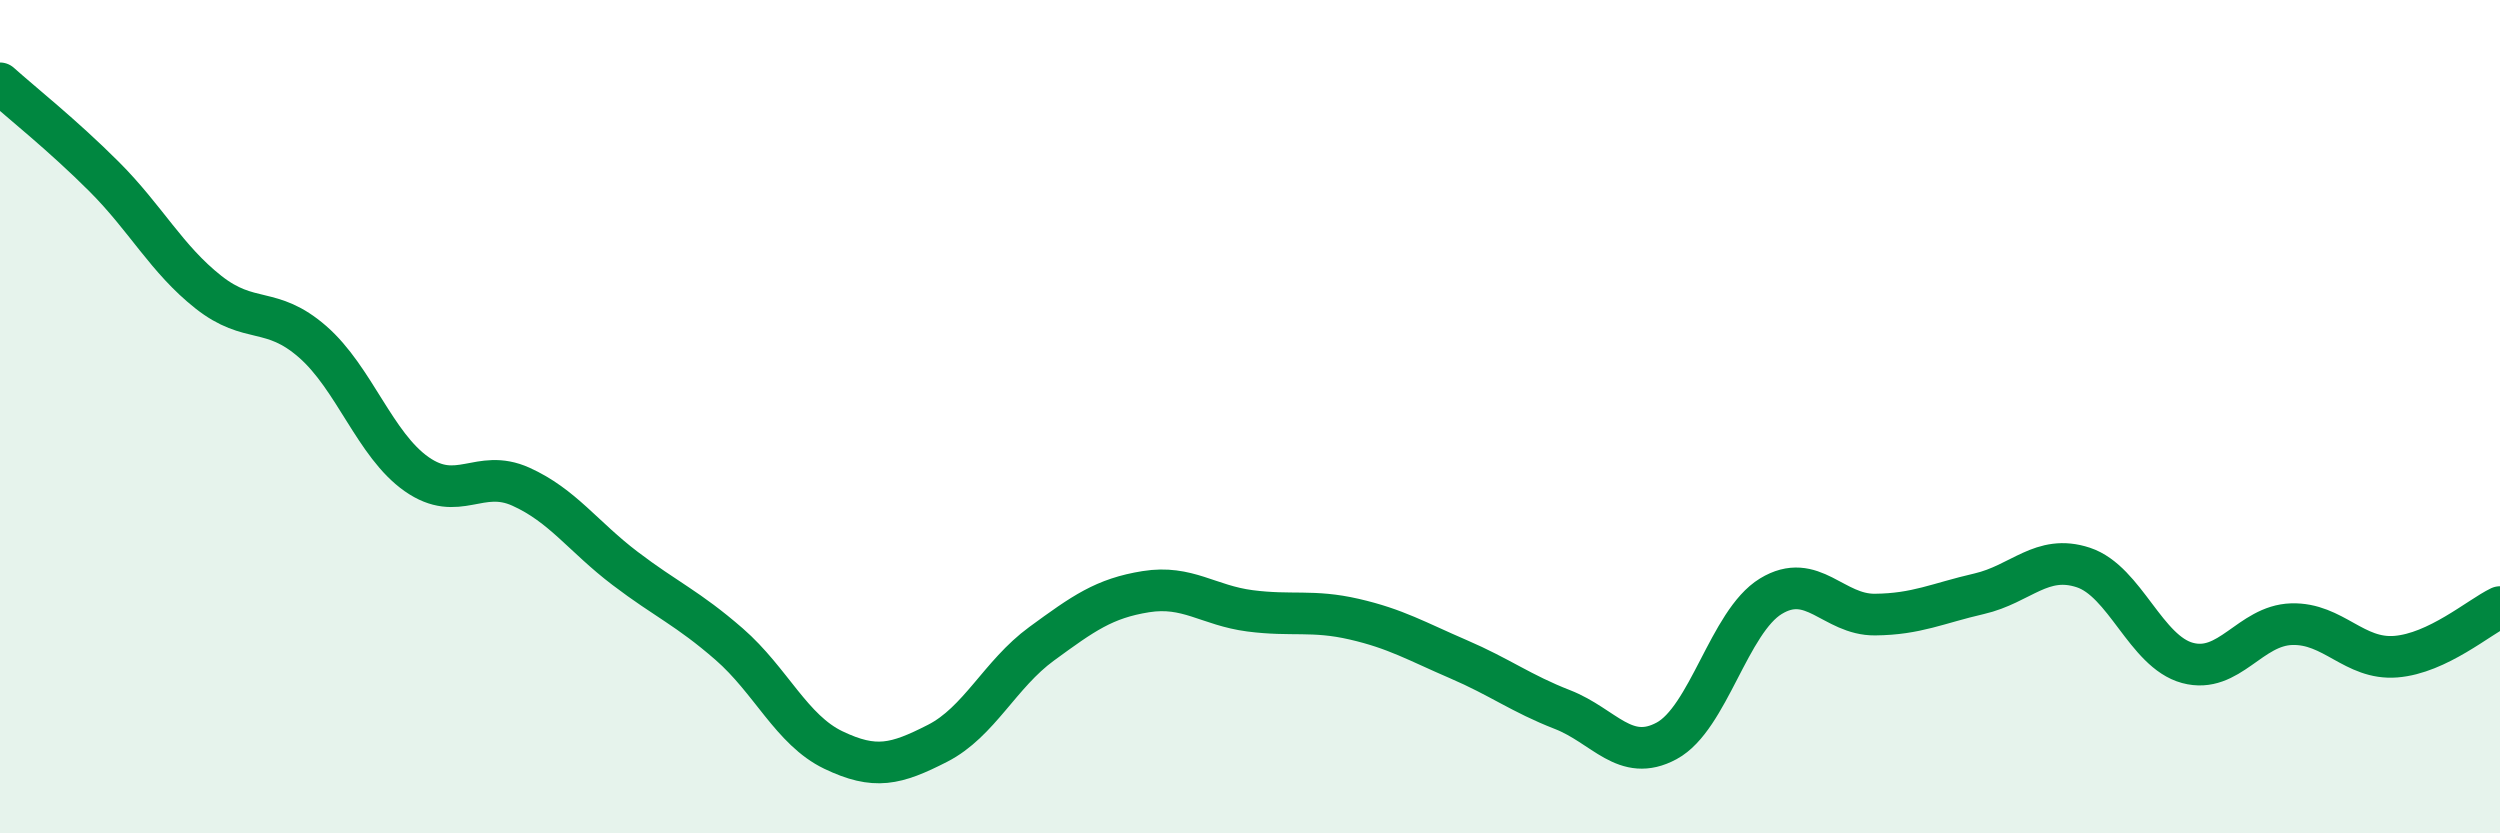 
    <svg width="60" height="20" viewBox="0 0 60 20" xmlns="http://www.w3.org/2000/svg">
      <path
        d="M 0,2 C 0.5,2.45 1.5,3.24 2.5,4.24 C 3.5,5.24 4,6.22 5,7.01 C 6,7.8 6.5,7.33 7.5,8.2 C 8.5,9.07 9,10.68 10,11.38 C 11,12.08 11.5,11.23 12.5,11.68 C 13.5,12.13 14,12.88 15,13.64 C 16,14.4 16.5,14.59 17.5,15.46 C 18.5,16.33 19,17.52 20,18 C 21,18.48 21.5,18.35 22.5,17.84 C 23.5,17.33 24,16.18 25,15.45 C 26,14.72 26.5,14.36 27.5,14.2 C 28.5,14.04 29,14.53 30,14.66 C 31,14.79 31.5,14.63 32.5,14.86 C 33.5,15.09 34,15.39 35,15.82 C 36,16.25 36.5,16.64 37.5,17.03 C 38.5,17.42 39,18.32 40,17.78 C 41,17.24 41.5,14.92 42.5,14.31 C 43.5,13.7 44,14.76 45,14.75 C 46,14.74 46.5,14.48 47.5,14.25 C 48.5,14.02 49,13.29 50,13.62 C 51,13.95 51.5,15.64 52.5,15.91 C 53.5,16.18 54,15.01 55,14.98 C 56,14.95 56.5,15.84 57.5,15.76 C 58.5,15.68 59.5,14.81 60,14.57L60 20L0 20Z"
        fill="#008740"
        opacity="0.1"
        stroke-linecap="round"
        stroke-linejoin="round"
      />
      <path
        d="M 0,2 C 0.5,2.45 1.5,3.24 2.5,4.24 C 3.5,5.24 4,6.22 5,7.01 C 6,7.8 6.5,7.33 7.5,8.2 C 8.5,9.07 9,10.68 10,11.38 C 11,12.08 11.5,11.23 12.5,11.68 C 13.5,12.13 14,12.88 15,13.64 C 16,14.4 16.5,14.59 17.5,15.46 C 18.5,16.33 19,17.52 20,18 C 21,18.48 21.5,18.35 22.5,17.84 C 23.5,17.33 24,16.18 25,15.45 C 26,14.72 26.5,14.36 27.5,14.2 C 28.5,14.04 29,14.53 30,14.66 C 31,14.79 31.5,14.63 32.5,14.86 C 33.5,15.09 34,15.39 35,15.82 C 36,16.25 36.5,16.64 37.5,17.03 C 38.5,17.42 39,18.32 40,17.78 C 41,17.24 41.5,14.92 42.5,14.31 C 43.5,13.7 44,14.76 45,14.75 C 46,14.74 46.5,14.48 47.5,14.25 C 48.5,14.02 49,13.29 50,13.62 C 51,13.95 51.5,15.64 52.5,15.91 C 53.5,16.18 54,15.01 55,14.98 C 56,14.95 56.5,15.84 57.5,15.76 C 58.5,15.68 59.5,14.81 60,14.57"
        stroke="#008740"
        stroke-width="1"
        fill="none"
        stroke-linecap="round"
        stroke-linejoin="round"
      />
    </svg>
  